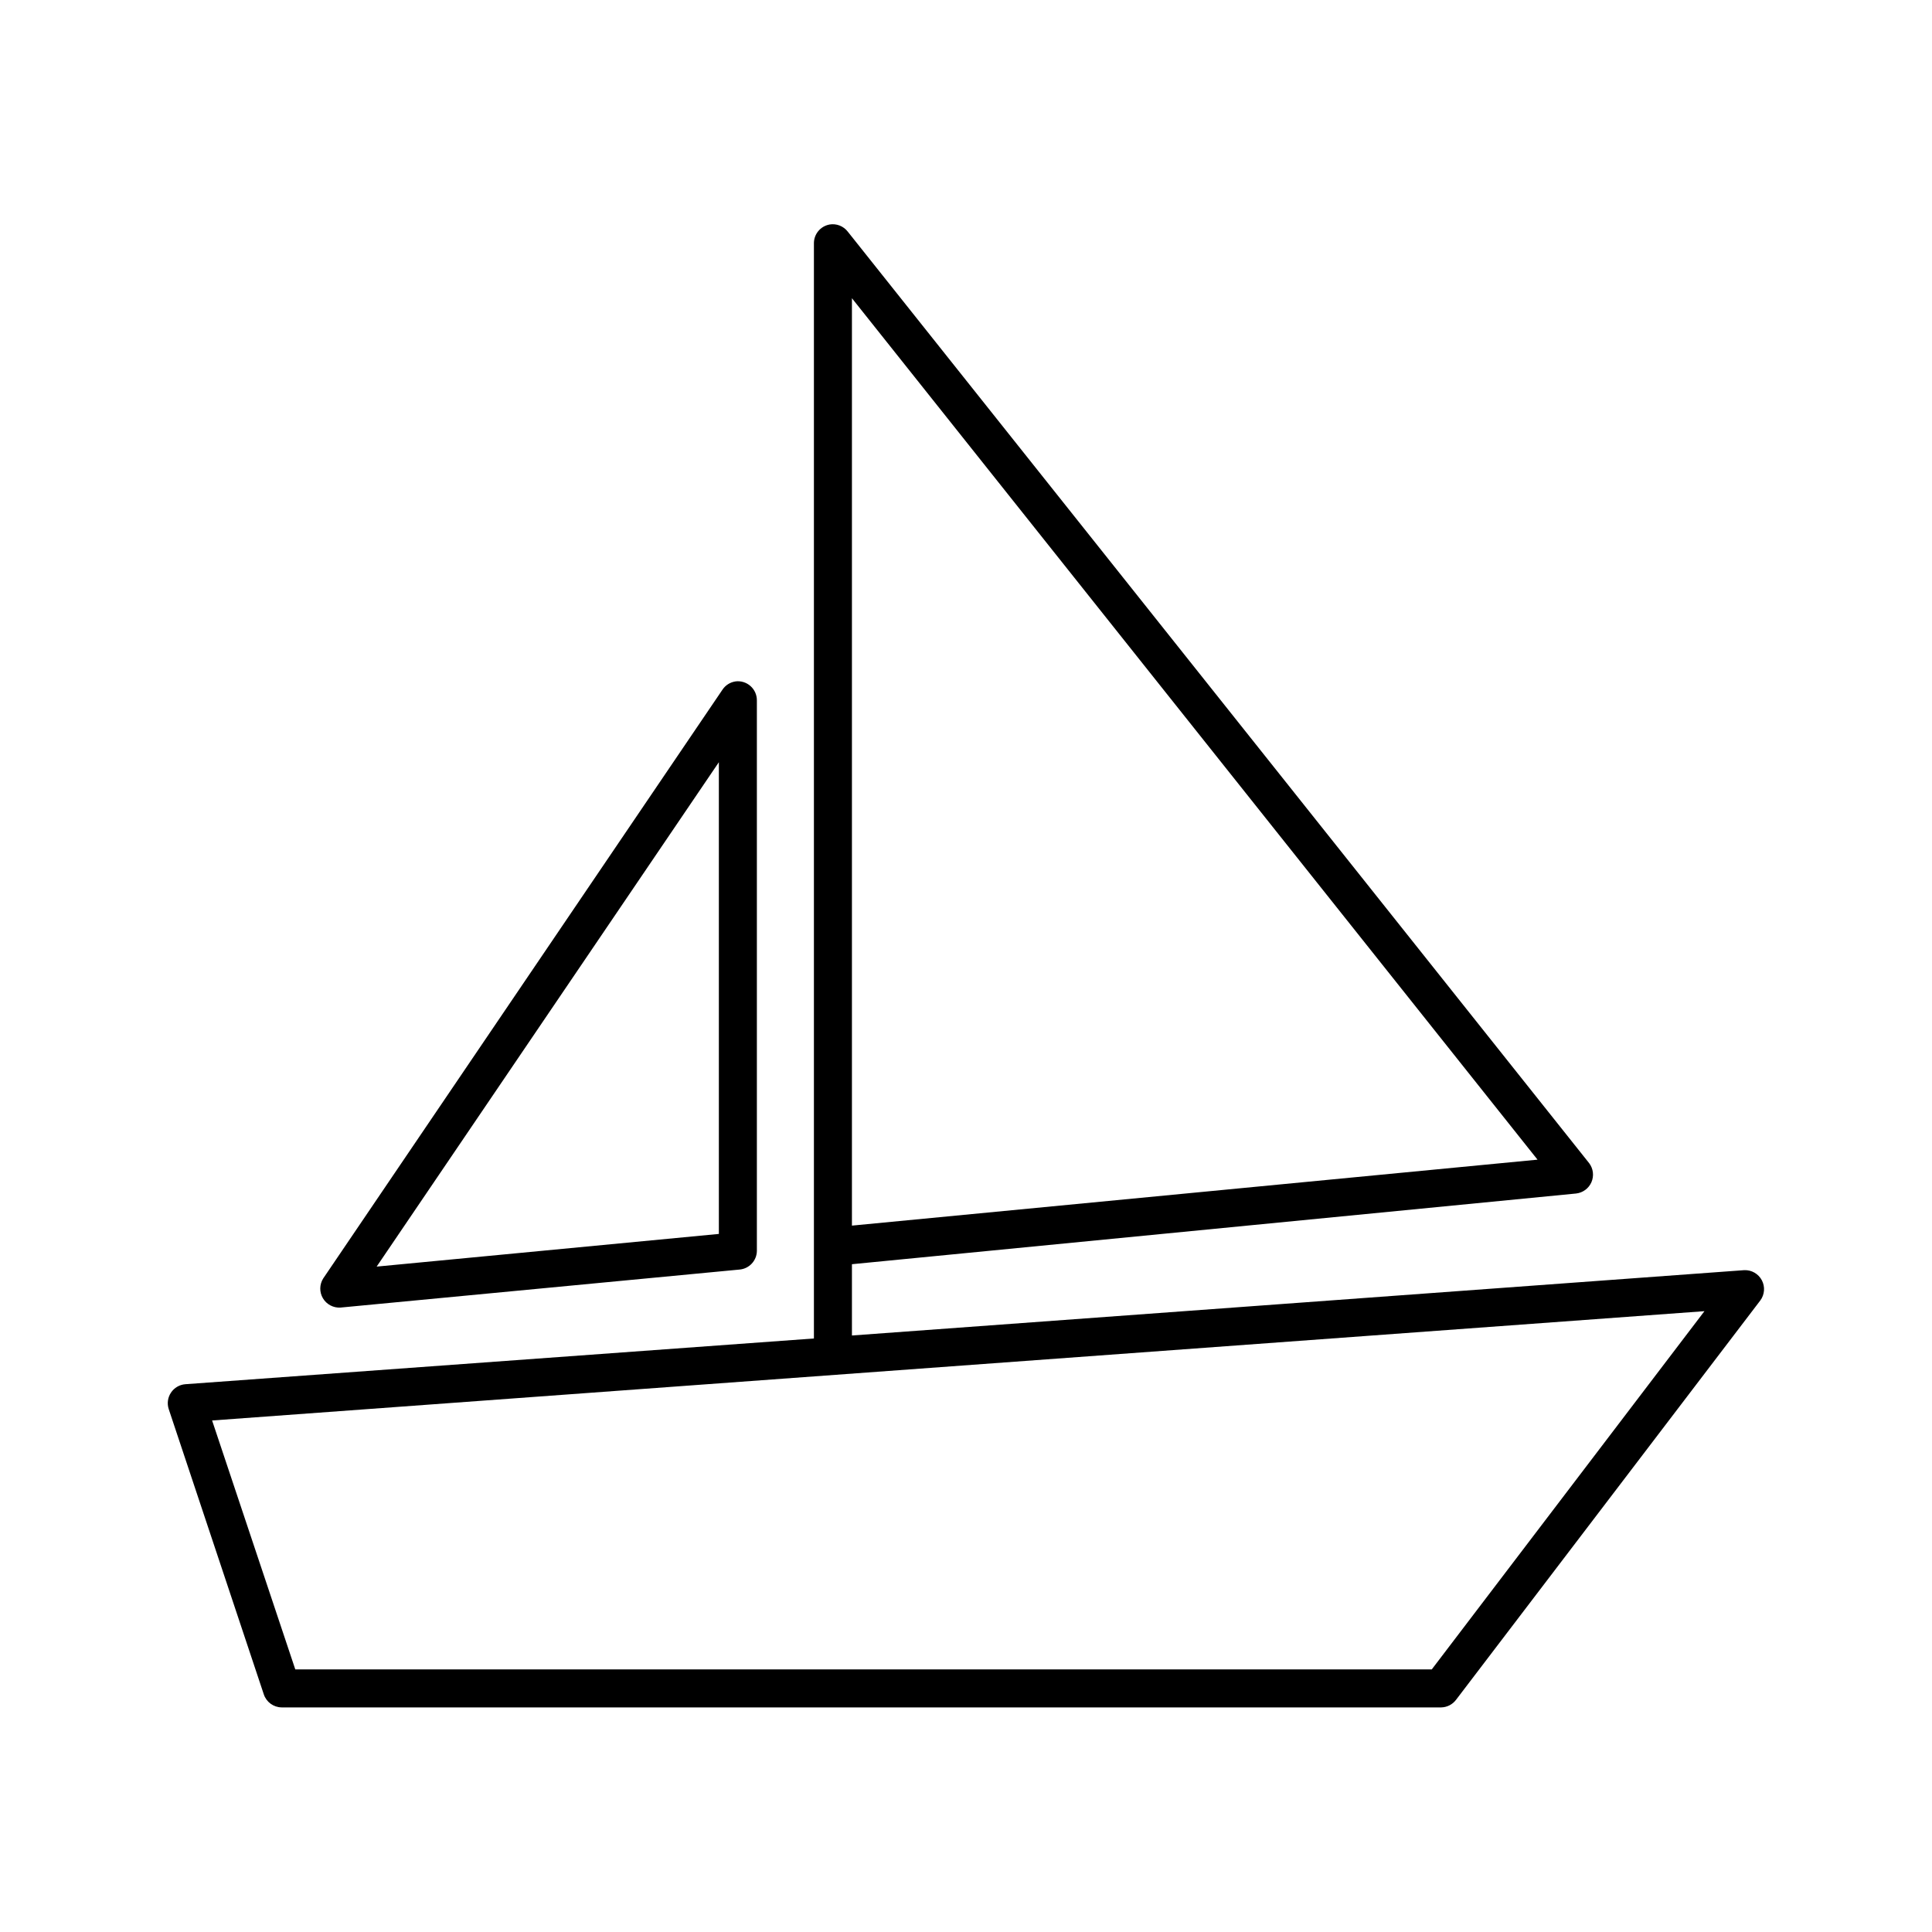 <?xml version="1.0" encoding="UTF-8"?>
<!-- Uploaded to: ICON Repo, www.iconrepo.com, Generator: ICON Repo Mixer Tools -->
<svg fill="#000000" width="800px" height="800px" version="1.1" viewBox="144 144 512 512" xmlns="http://www.w3.org/2000/svg">
 <path d="m363.79 203.51c-2.41 0.461-4.137 2.586-4.094 5.039v290.16l-166.57 12.121c-1.547 0.117-2.957 0.938-3.816 2.231-0.863 1.293-1.082 2.91-0.59 4.383l25.188 75.57c0.676 2.047 2.57 3.438 4.727 3.465h307.32c1.559-0.035 3.012-0.793 3.938-2.047l80.609-105.8c1.152-1.559 1.309-3.641 0.402-5.352-0.906-1.711-2.715-2.754-4.652-2.676l-236.48 17.316v-18.891l191.92-18.738c1.793-0.203 3.344-1.352 4.059-3.008 0.715-1.66 0.488-3.574-0.598-5.019l-196.48-246.87c-1.148-1.492-3.027-2.219-4.879-1.891zm5.981 19.523 181.69 228.29-181.69 17.477zm-30.859 101.55c-1.414 0.207-2.672 1.008-3.461 2.203l-105.8 156.02c-1.008 1.598-1.035 3.625-0.074 5.25 0.965 1.625 2.754 2.578 4.641 2.465l105.8-10.078c2.535-0.238 4.496-2.332 4.562-4.879v-145.95c0.012-1.453-0.605-2.84-1.691-3.805-1.086-0.965-2.535-1.414-3.977-1.23zm-4.406 21.41v125.01l-90.688 8.66zm261.19 145.48-72.262 94.934h-301.18l-22.043-65.965z"/>
</svg>